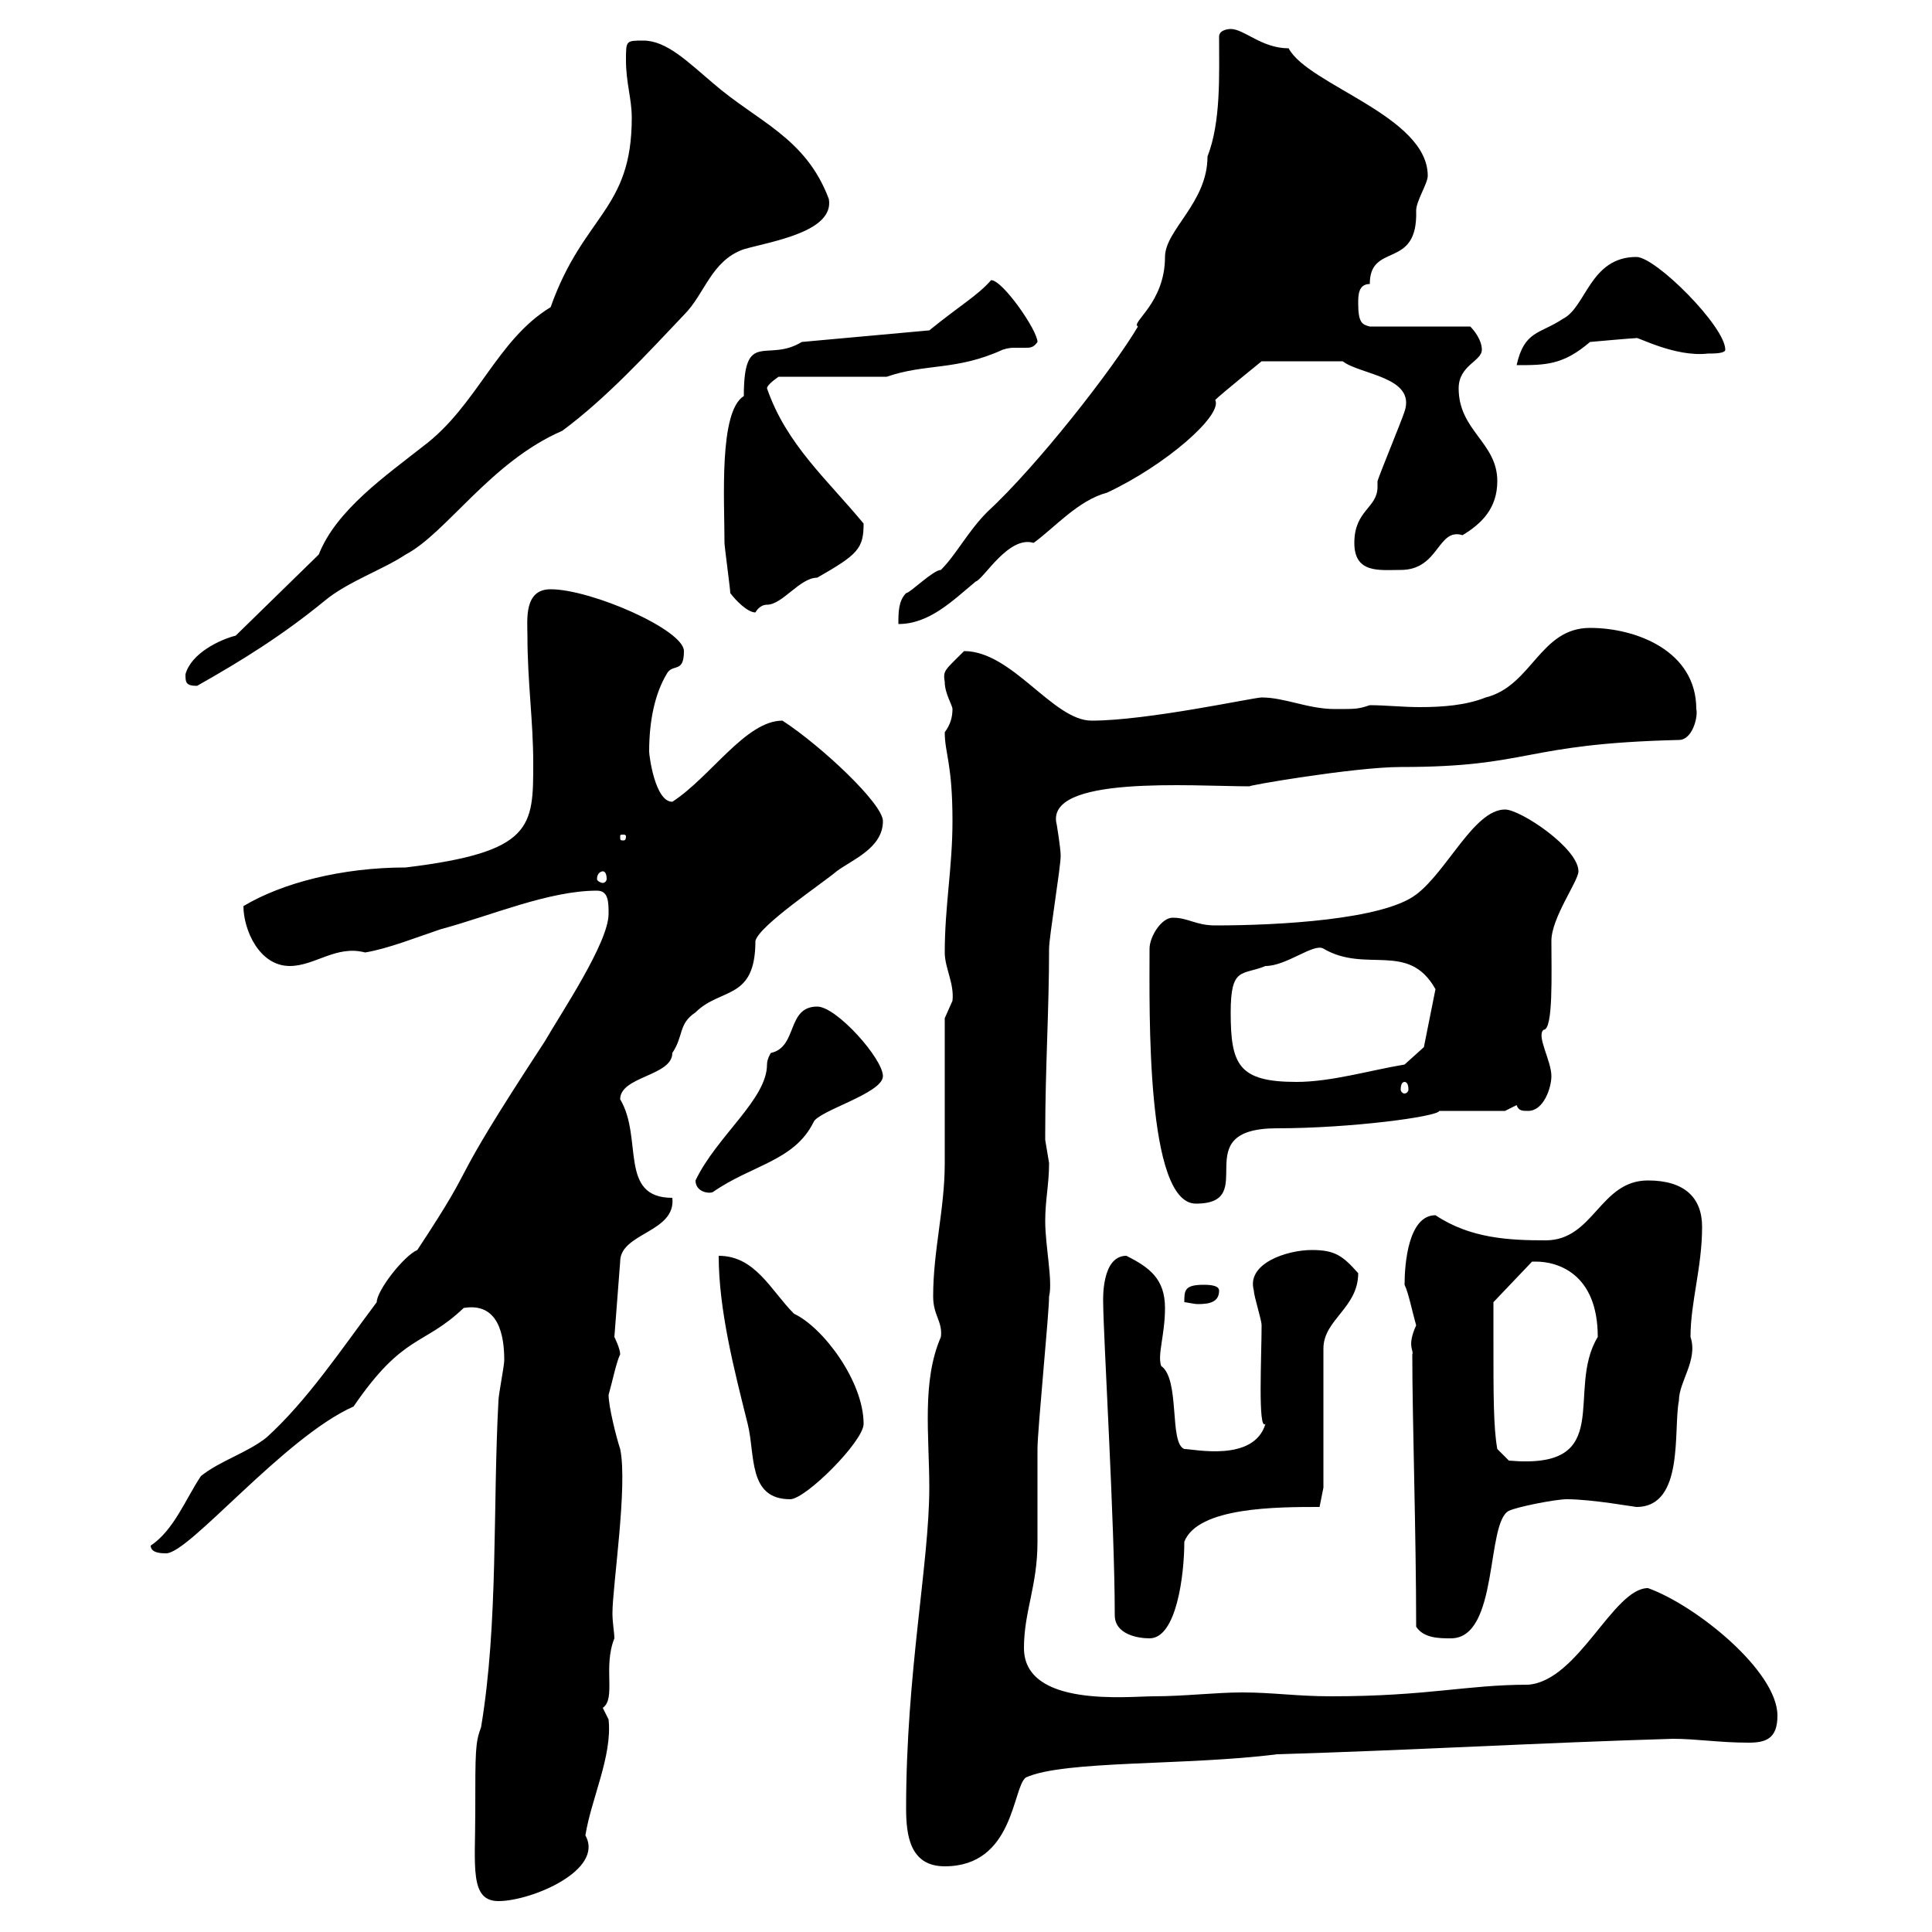 <svg xmlns="http://www.w3.org/2000/svg" xmlns:xlink="http://www.w3.org/1999/xlink" width="300" height="300"><path d="M73.80 281.40C73.80 289.80 72.90 295.20 77.40 295.20C82.50 295.20 93.90 290.40 90.90 285C91.80 279.30 95.10 272.70 94.50 267C94.50 267 93.60 265.20 93.60 265.20C95.70 263.70 93.60 258.90 95.40 254.40C95.40 253.50 95.10 252 95.10 250.50C95.10 246.30 97.50 230.70 96.30 225C95.70 223.20 94.50 218.40 94.50 216.60C95.10 214.50 95.70 211.50 96.30 210.30C96.30 209.40 95.40 207.60 95.40 207.60L96.30 195.90C96.30 191.40 105 191.40 104.40 186C96 186 99.90 176.70 96.30 170.70C96.30 167.10 104.40 167.10 104.40 163.50C106.20 160.80 105.30 159 108 157.20C111.90 153.30 117.30 155.40 117.30 146.10C117.90 143.70 127.80 137.10 129.90 135.30C132.30 133.50 137.10 131.70 137.10 127.50C137.10 124.80 127.50 115.80 121.50 111.90C115.80 111.90 110.40 120.60 104.40 124.50C101.70 124.50 100.80 117.30 100.80 116.70C100.80 111.90 101.70 107.70 103.50 104.70C104.40 102.90 106.20 104.70 106.20 101.10C106.20 97.80 91.80 91.50 85.50 91.50C81.30 91.50 81.90 96.30 81.90 98.70C81.90 105.90 82.80 111.90 82.80 118.50C82.80 128.40 82.80 132.30 63 134.70C53.10 134.70 43.80 137.10 37.80 140.70C37.80 144.30 40.20 150 45 150C48.90 150 52.20 146.70 56.70 147.90C60.30 147.30 64.80 145.50 68.40 144.30C76.20 142.20 85.20 138.30 92.70 138.30C94.50 138.30 94.50 140.10 94.50 141.90C94.50 146.40 87 157.50 84.60 161.70C68.10 186.90 75.30 178.20 64.80 194.10C62.70 195 58.50 200.40 58.50 202.20C53.10 209.40 47.70 217.50 41.40 223.20C38.40 225.60 34.20 226.80 31.20 229.20C28.80 232.80 27 237.60 23.40 240C23.40 241.20 25.20 241.20 25.80 241.20C29.40 241.20 44.10 223.20 54.90 218.40C62.70 207 65.70 209.10 72 203.10C77.40 202.20 78.30 207.30 78.30 211.20C78.30 212.10 77.40 216.60 77.40 217.50C76.50 234 77.40 252 74.70 268.20C73.80 270.60 73.80 271.80 73.80 281.40ZM140.70 280.80C140.70 285 141.30 289.80 146.70 289.80C157.50 289.80 157.20 277.50 159.30 276C165.30 273.30 184.20 274.20 198.30 272.40C218.70 271.80 239.40 270.60 259.80 270C263.40 270 267 270.60 271.50 270.60C274.20 270.60 276 270 276 266.40C276 259.50 263.40 249.30 255.90 246.60C250.50 246.60 245.10 261 237.30 261.60C227.70 261.60 221.70 263.40 206.70 263.40C201.30 263.40 197.70 262.80 192.90 262.80C188.70 262.80 183.90 263.40 179.10 263.40C175.20 263.40 159 265.20 159 255.90C159 250.20 161.10 246.30 161.10 239.40C161.10 237.60 161.10 226.80 161.10 225C161.10 222 162.90 204 162.90 201.30C163.50 198.90 162.30 193.50 162.30 189.60C162.30 186.30 162.90 183.90 162.90 180.60C162.90 180.60 162.30 177 162.30 177C162.30 176.10 162.30 176.10 162.30 176.10C162.30 165.90 162.90 156.90 162.90 147.30C162.90 145.50 164.70 134.70 164.70 132.90C164.70 131.70 164.10 128.10 164.10 128.10C162 120.30 185.10 122.10 194.10 122.10C192.90 122.10 210.30 119.10 217.50 119.10C237.90 119.10 236.10 115.50 260.70 114.90C262.80 114.90 263.70 111.30 263.40 110.10C263.40 101.10 254.10 97.50 246.90 97.50C239.10 97.50 237.90 106.50 230.70 108.30C227.70 109.50 224.10 109.80 220.50 109.80C217.80 109.80 215.10 109.50 212.70 109.50C210.90 110.10 210.60 110.10 207.30 110.10C203.10 110.10 199.50 108.30 195.90 108.30C194.70 108.30 178.20 111.90 169.50 111.90C163.50 111.90 157.20 101.10 149.70 101.10C146.70 104.10 146.40 104.10 146.70 105.90C146.70 107.70 147.90 109.50 147.90 110.10C147.90 111.30 147.60 112.50 146.70 113.70C146.70 117 147.90 118.50 147.90 127.50C147.90 134.70 146.70 140.70 146.70 147.90C146.70 150.30 148.20 152.70 147.90 155.40C147.90 155.40 146.70 158.10 146.70 158.10C146.70 161.70 146.70 177 146.70 180.60C146.70 187.80 144.90 194.10 144.90 201.30C144.90 204.30 146.40 205.20 146.10 207.60C143.10 214.50 144.30 222.90 144.30 231C144.30 242.70 140.70 259.80 140.70 280.80ZM173.10 250.80C173.10 253.80 176.70 254.40 178.50 254.40C182.70 254.40 183.90 244.50 183.90 239.40C186 234 198.30 234 204.90 234L205.50 231L205.50 209.40C205.50 204.90 210.90 203.10 210.90 197.70C208.50 195 207.30 194.10 203.70 194.10C199.80 194.10 193.50 196.20 194.70 200.40C194.70 201.30 195.90 204.90 195.90 205.80C195.90 210.60 195.30 222.30 196.50 221.10C194.70 227.10 185.40 225 183.90 225C181.50 224.10 183.30 214.20 180.30 212.10C179.70 210.30 180.90 207.30 180.90 203.10C180.90 198.60 178.50 196.80 174.90 195C171 195 171.30 201.90 171.30 202.20C171.30 207 173.10 236.70 173.10 250.80ZM219.90 252.60C221.10 254.40 223.50 254.40 225.30 254.40C232.80 254.40 230.70 236.40 234.30 234.60C235.50 234 241.50 232.80 243.30 232.80C247.20 232.80 253.80 234 254.10 234C261.60 234 259.80 222 260.70 217.50C260.70 214.50 263.70 211.20 262.50 207.60C262.50 202.20 264.30 196.80 264.30 190.50C264.30 186 261.60 183.30 255.90 183.30C248.40 183.30 247.50 192.60 240 192.60C234.30 192.60 228.30 192.30 222.90 188.70C218.70 188.70 218.10 196.20 218.10 199.50C218.70 200.70 219.30 203.70 219.90 205.80C218.40 209.10 219.60 209.70 219.30 210.30C219.30 220.50 219.90 238.20 219.90 252.60ZM111.60 195C111.60 203.40 114 212.70 116.10 221.10C117.30 225.90 116.10 232.80 122.70 232.80C125.10 232.80 134.10 223.80 134.10 221.10C134.10 214.50 127.80 206.10 123.30 204C119.70 200.40 117.30 195 111.60 195ZM231.90 208.50C231.90 206.70 231.90 202.20 231.90 202.20L237.90 195.90C237.90 195.90 238.20 195.90 238.50 195.90C241.80 195.90 248.10 197.70 248.10 207.60C243 216 251.10 228.30 234.30 226.80L232.50 225C231.90 221.70 231.90 216.60 231.90 208.50ZM186.90 199.50C183.90 199.50 183.90 200.40 183.90 202.20C184.20 202.20 185.40 202.50 186 202.50C187.80 202.50 189.30 202.20 189.30 200.40C189.30 199.50 187.50 199.50 186.90 199.50ZM178.50 147.30C178.50 156.90 177.90 186.90 185.70 186.90C195.90 186.90 183.90 175.20 198.30 175.20C209.70 175.20 223.20 173.40 223.50 172.50L233.70 172.50C233.70 172.50 235.50 171.60 235.50 171.60C235.80 172.50 236.40 172.50 237.30 172.50C239.70 172.50 240.90 168.90 240.90 167.10C240.90 164.70 238.50 160.80 239.70 159.90C241.20 159.90 240.90 151.20 240.90 146.10C240.90 142.50 245.10 136.80 245.10 135.30C245.10 131.70 236.10 125.70 233.70 125.70C228.90 125.70 224.70 135.30 219.90 138.90C214.80 142.80 198.60 143.70 188.70 143.70C185.70 143.70 184.50 142.50 182.10 142.50C180.30 142.50 178.50 145.50 178.50 147.30ZM108 183.30C108 185.10 110.10 185.40 110.70 185.10C116.70 180.90 123.30 180.30 126.30 174.30C126.90 172.50 137.10 169.80 137.10 167.10C137.10 164.40 129.90 156.30 126.90 156.30C122.10 156.30 123.90 162.60 119.70 163.50C119.70 163.50 119.10 164.40 119.10 165.30C119.10 170.70 111.30 176.40 108 183.30ZM218.10 168C218.40 168 218.70 168.30 218.70 169.20C218.70 169.50 218.40 169.80 218.10 169.80C217.80 169.80 217.50 169.50 217.50 169.20C217.50 168.30 217.80 168 218.10 168ZM191.10 157.20C191.10 150 192.90 151.50 196.50 150C199.80 150 204 146.40 205.50 147.30C212.10 151.20 218.70 146.10 222.90 153.60L221.10 162.60L218.10 165.30C212.70 166.20 206.70 168 201.30 168C192.30 168 191.10 165.30 191.10 157.20ZM93.60 135.30C93.90 135.30 94.20 135.60 94.20 136.50C94.20 136.80 93.90 137.10 93.60 137.10C93.30 137.10 92.70 136.80 92.70 136.50C92.70 135.60 93.30 135.30 93.60 135.30ZM97.20 129.90C97.20 130.50 96.90 130.50 96.90 130.50C96.30 130.50 96.30 130.50 96.30 129.90C96.30 129.60 96.30 129.60 96.90 129.60C96.90 129.60 97.20 129.60 97.20 129.90ZM28.80 104.70C28.80 105.90 28.80 106.50 30.60 106.50C37.50 102.60 43.80 98.70 50.40 93.30C54 90.30 59.40 88.50 63 86.10C69.30 82.80 76.20 71.70 87.30 66.90C94.20 61.80 100.50 54.90 106.20 48.90C109.50 45.60 110.40 40.50 115.50 38.70C119.70 37.50 129.60 36 128.70 30.90C125.10 21.30 117.60 18.90 110.70 12.90C106.80 9.60 103.50 6.30 99.90 6.30C97.20 6.30 97.20 6.30 97.20 9.30C97.20 12.90 98.10 15.30 98.10 18.30C98.10 32.70 90.60 33.30 85.50 47.70C77.10 52.80 74.10 63 65.70 69.30C60 73.80 52.20 79.20 49.50 86.10L36.60 98.70C34.20 99.30 29.70 101.40 28.80 104.70ZM189.30 5.70C189.30 11.70 189.60 18.90 187.50 24.30C187.50 31.50 180.90 35.70 180.90 39.90C180.90 47.10 175.50 50.10 176.70 50.70C172.80 57.30 161.10 72.30 153.30 79.50C150.30 82.50 148.50 86.10 146.10 88.50C144.90 88.50 141.30 92.10 140.70 92.10C139.50 93.30 139.50 95.10 139.50 96.90C144.30 96.90 147.90 93.30 151.50 90.30C152.70 90 156.60 83.10 160.50 84.30C163.80 81.90 167.40 77.70 171.90 76.50C180.90 72.30 189.90 64.50 188.70 62.10C189.60 61.20 195.90 56.10 195.90 56.10L208.50 56.10C211.20 58.20 219.90 58.50 218.10 63.90C217.50 65.70 214.50 72.90 213.90 74.70C213.90 75.30 213.90 75.30 213.90 75.60C213.90 78.90 210.30 79.20 210.30 84.30C210.30 89.10 214.20 88.50 217.50 88.50C223.50 88.50 223.20 81.90 227.10 83.10C230.10 81.30 232.50 78.90 232.50 74.70C232.50 68.70 226.50 66.90 226.50 60.30C226.50 56.70 230.10 56.10 230.10 54.30C230.10 52.80 228.90 51.30 228.30 50.70L212.70 50.70C211.50 50.40 210.90 50.10 210.90 47.10C210.90 45.90 210.90 44.10 212.70 44.10C212.70 37.50 220.20 42 219.90 32.70C219.90 31.20 221.70 28.50 221.70 27.30C221.70 18 203.10 13.20 200.10 7.50C195.90 7.50 193.20 4.50 191.10 4.50C191.10 4.50 189.30 4.50 189.30 5.70ZM113.40 92.10C114.30 93.30 116.10 95.10 117.30 95.10C117.30 95.10 117.90 93.90 119.10 93.90C121.50 93.90 124.20 89.70 126.90 89.70C133.20 86.10 134.10 85.20 134.10 81.30C128.40 74.40 122.10 69 119.10 60.30C119.10 59.70 120.90 58.50 120.90 58.50L137.70 58.50C143.70 56.40 148.50 57.60 155.70 54.30C156.60 54 157.20 54 157.50 54C158.40 54 158.70 54 159.30 54C159.90 54 160.50 54 161.10 53.10C161.10 51.30 155.70 43.50 153.90 43.50C151.80 45.90 149.10 47.40 144.30 51.30L124.50 53.10C119.10 56.40 115.50 51 115.50 61.50C111.60 63.90 112.50 77.70 112.50 84.30C112.50 84.90 113.40 91.50 113.40 92.10ZM254.10 39.90C246.90 39.90 246.30 47.70 242.70 49.50C239.10 51.90 236.70 51.30 235.50 56.70C240 56.70 242.70 56.70 246.90 53.10C246.90 53.10 253.50 52.50 254.10 52.50C254.10 52.20 260.10 55.50 265.20 54.90C266.10 54.90 267.90 54.90 267.90 54.30C267.90 50.70 257.10 39.90 254.10 39.90Z"/></svg>